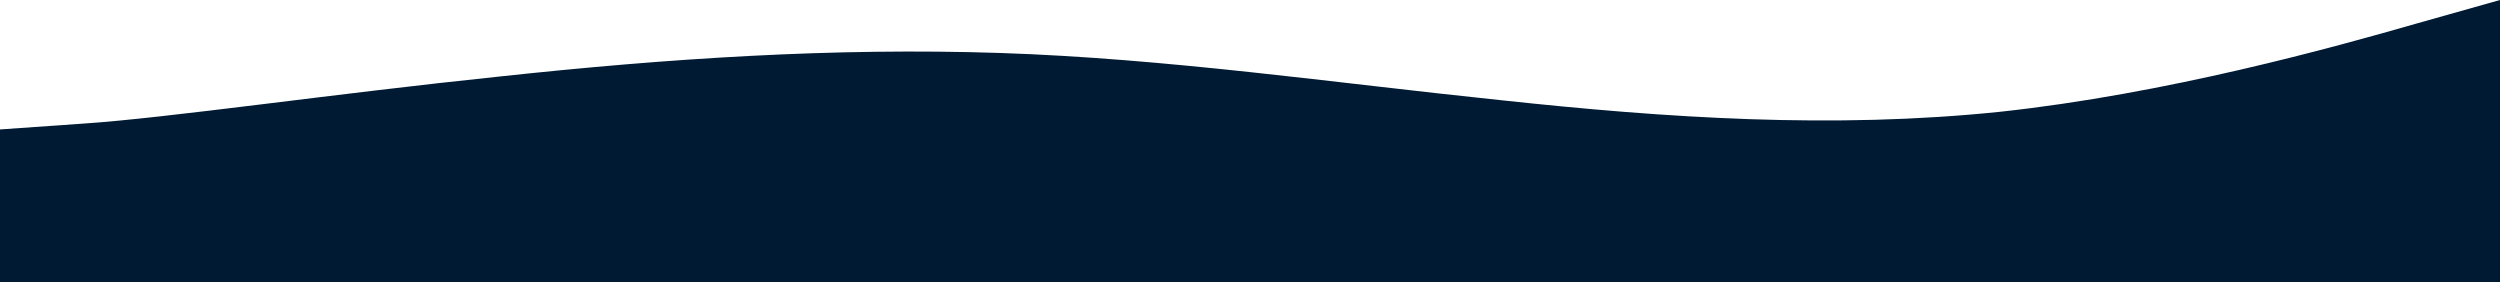 <svg width="2000" height="226" viewBox="0 0 2000 226" fill="none" xmlns="http://www.w3.org/2000/svg">
<path d="M1933.33 18.804L2000 0V226H0V103.554L66.667 98.875C133.333 94.461 266.667 75.039 400 61.179C533.333 46.789 666.667 37.961 800 42.375C933.333 46.789 1066.67 66.211 1200 80.071C1333.33 94.461 1466.67 103.289 1600 89.429C1733.33 75.039 1866.67 37.961 1933.33 18.804Z" fill="#001A33"/>
</svg>
